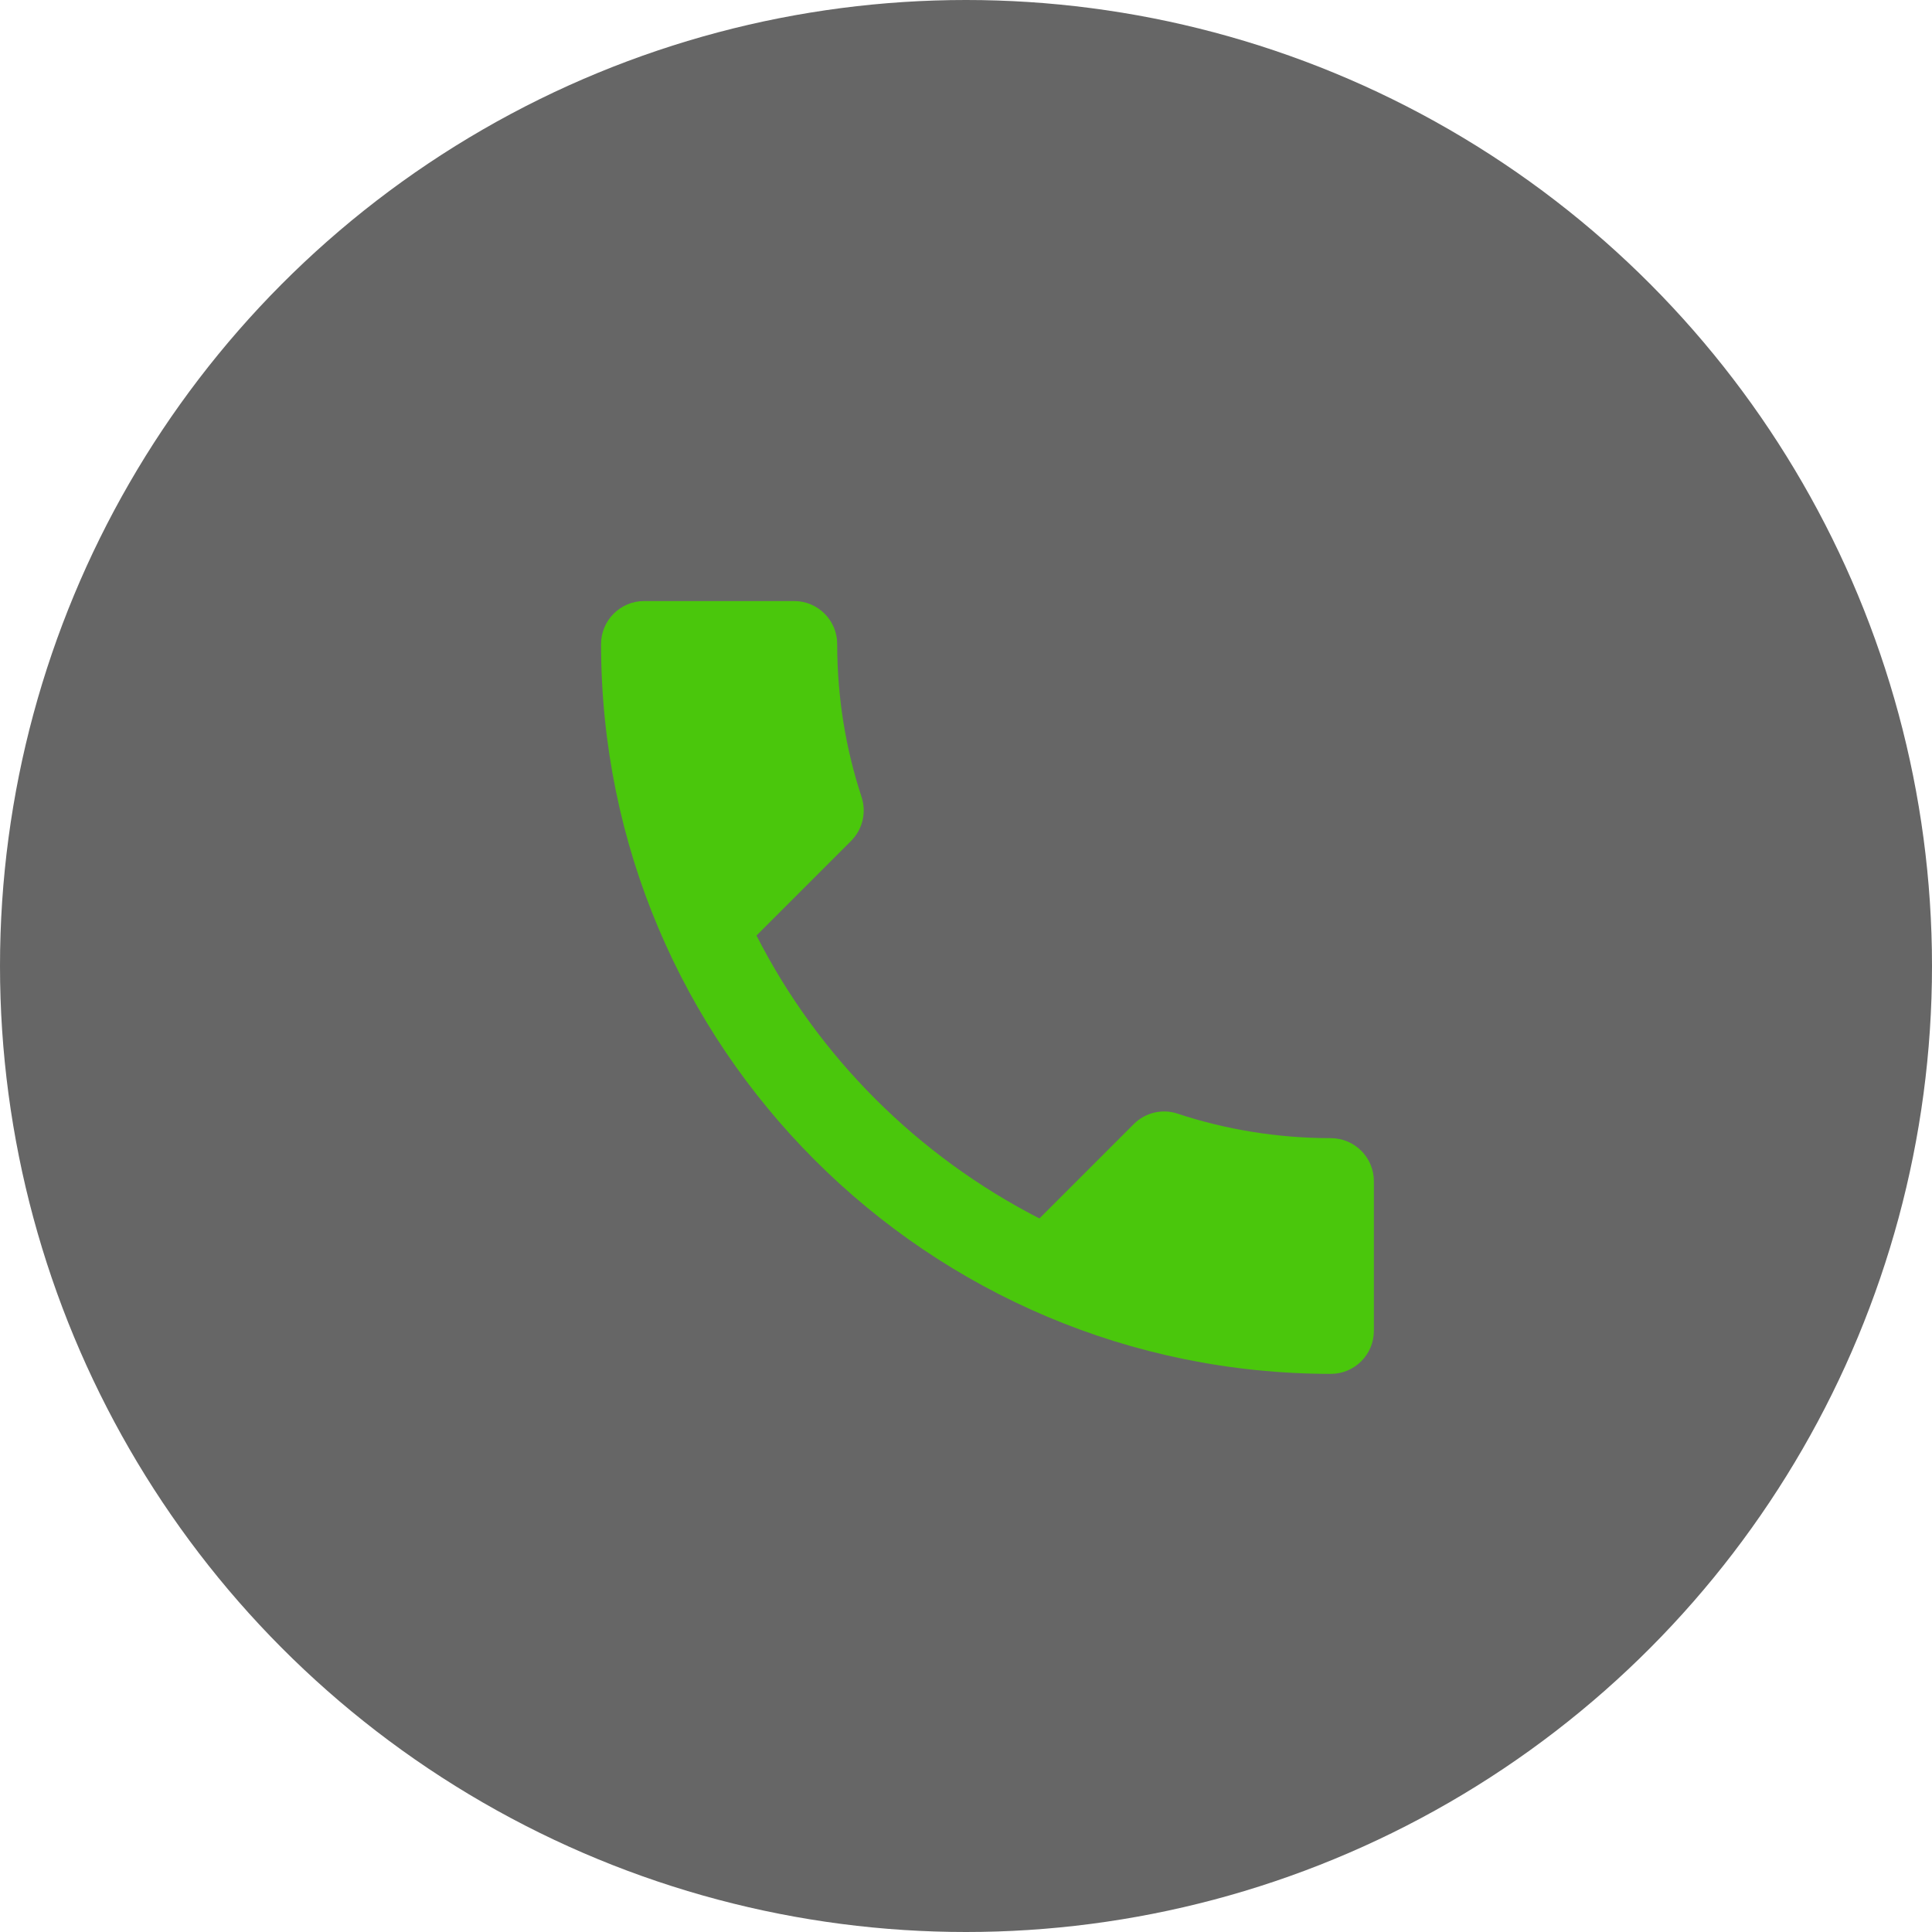 <?xml version="1.0" encoding="UTF-8"?> <svg xmlns="http://www.w3.org/2000/svg" width="45" height="45" viewBox="0 0 45 45" fill="none"><g clip-path="url(#clip0_104_3)"><circle cx="22.5" cy="22.5" r="22.5" fill="#666666"></circle><path d="M17.62 21.79C19.06 24.62 21.38 26.93 24.21 28.38L26.41 26.18C26.68 25.91 27.08 25.82 27.43 25.94C28.55 26.31 29.76 26.51 31 26.51C31.55 26.51 32 26.96 32 27.51V31C32 31.55 31.55 32 31 32C21.61 32 14 24.39 14 15C14 14.45 14.45 14 15 14H18.5C19.05 14 19.5 14.45 19.5 15C19.5 16.25 19.7 17.45 20.07 18.57C20.18 18.92 20.1 19.31 19.82 19.59L17.62 21.79Z" fill="#4AC70C"></path></g><defs><clipPath id="clip0_104_3"><rect width="45" height="45" fill="white"></rect></clipPath></defs></svg> 